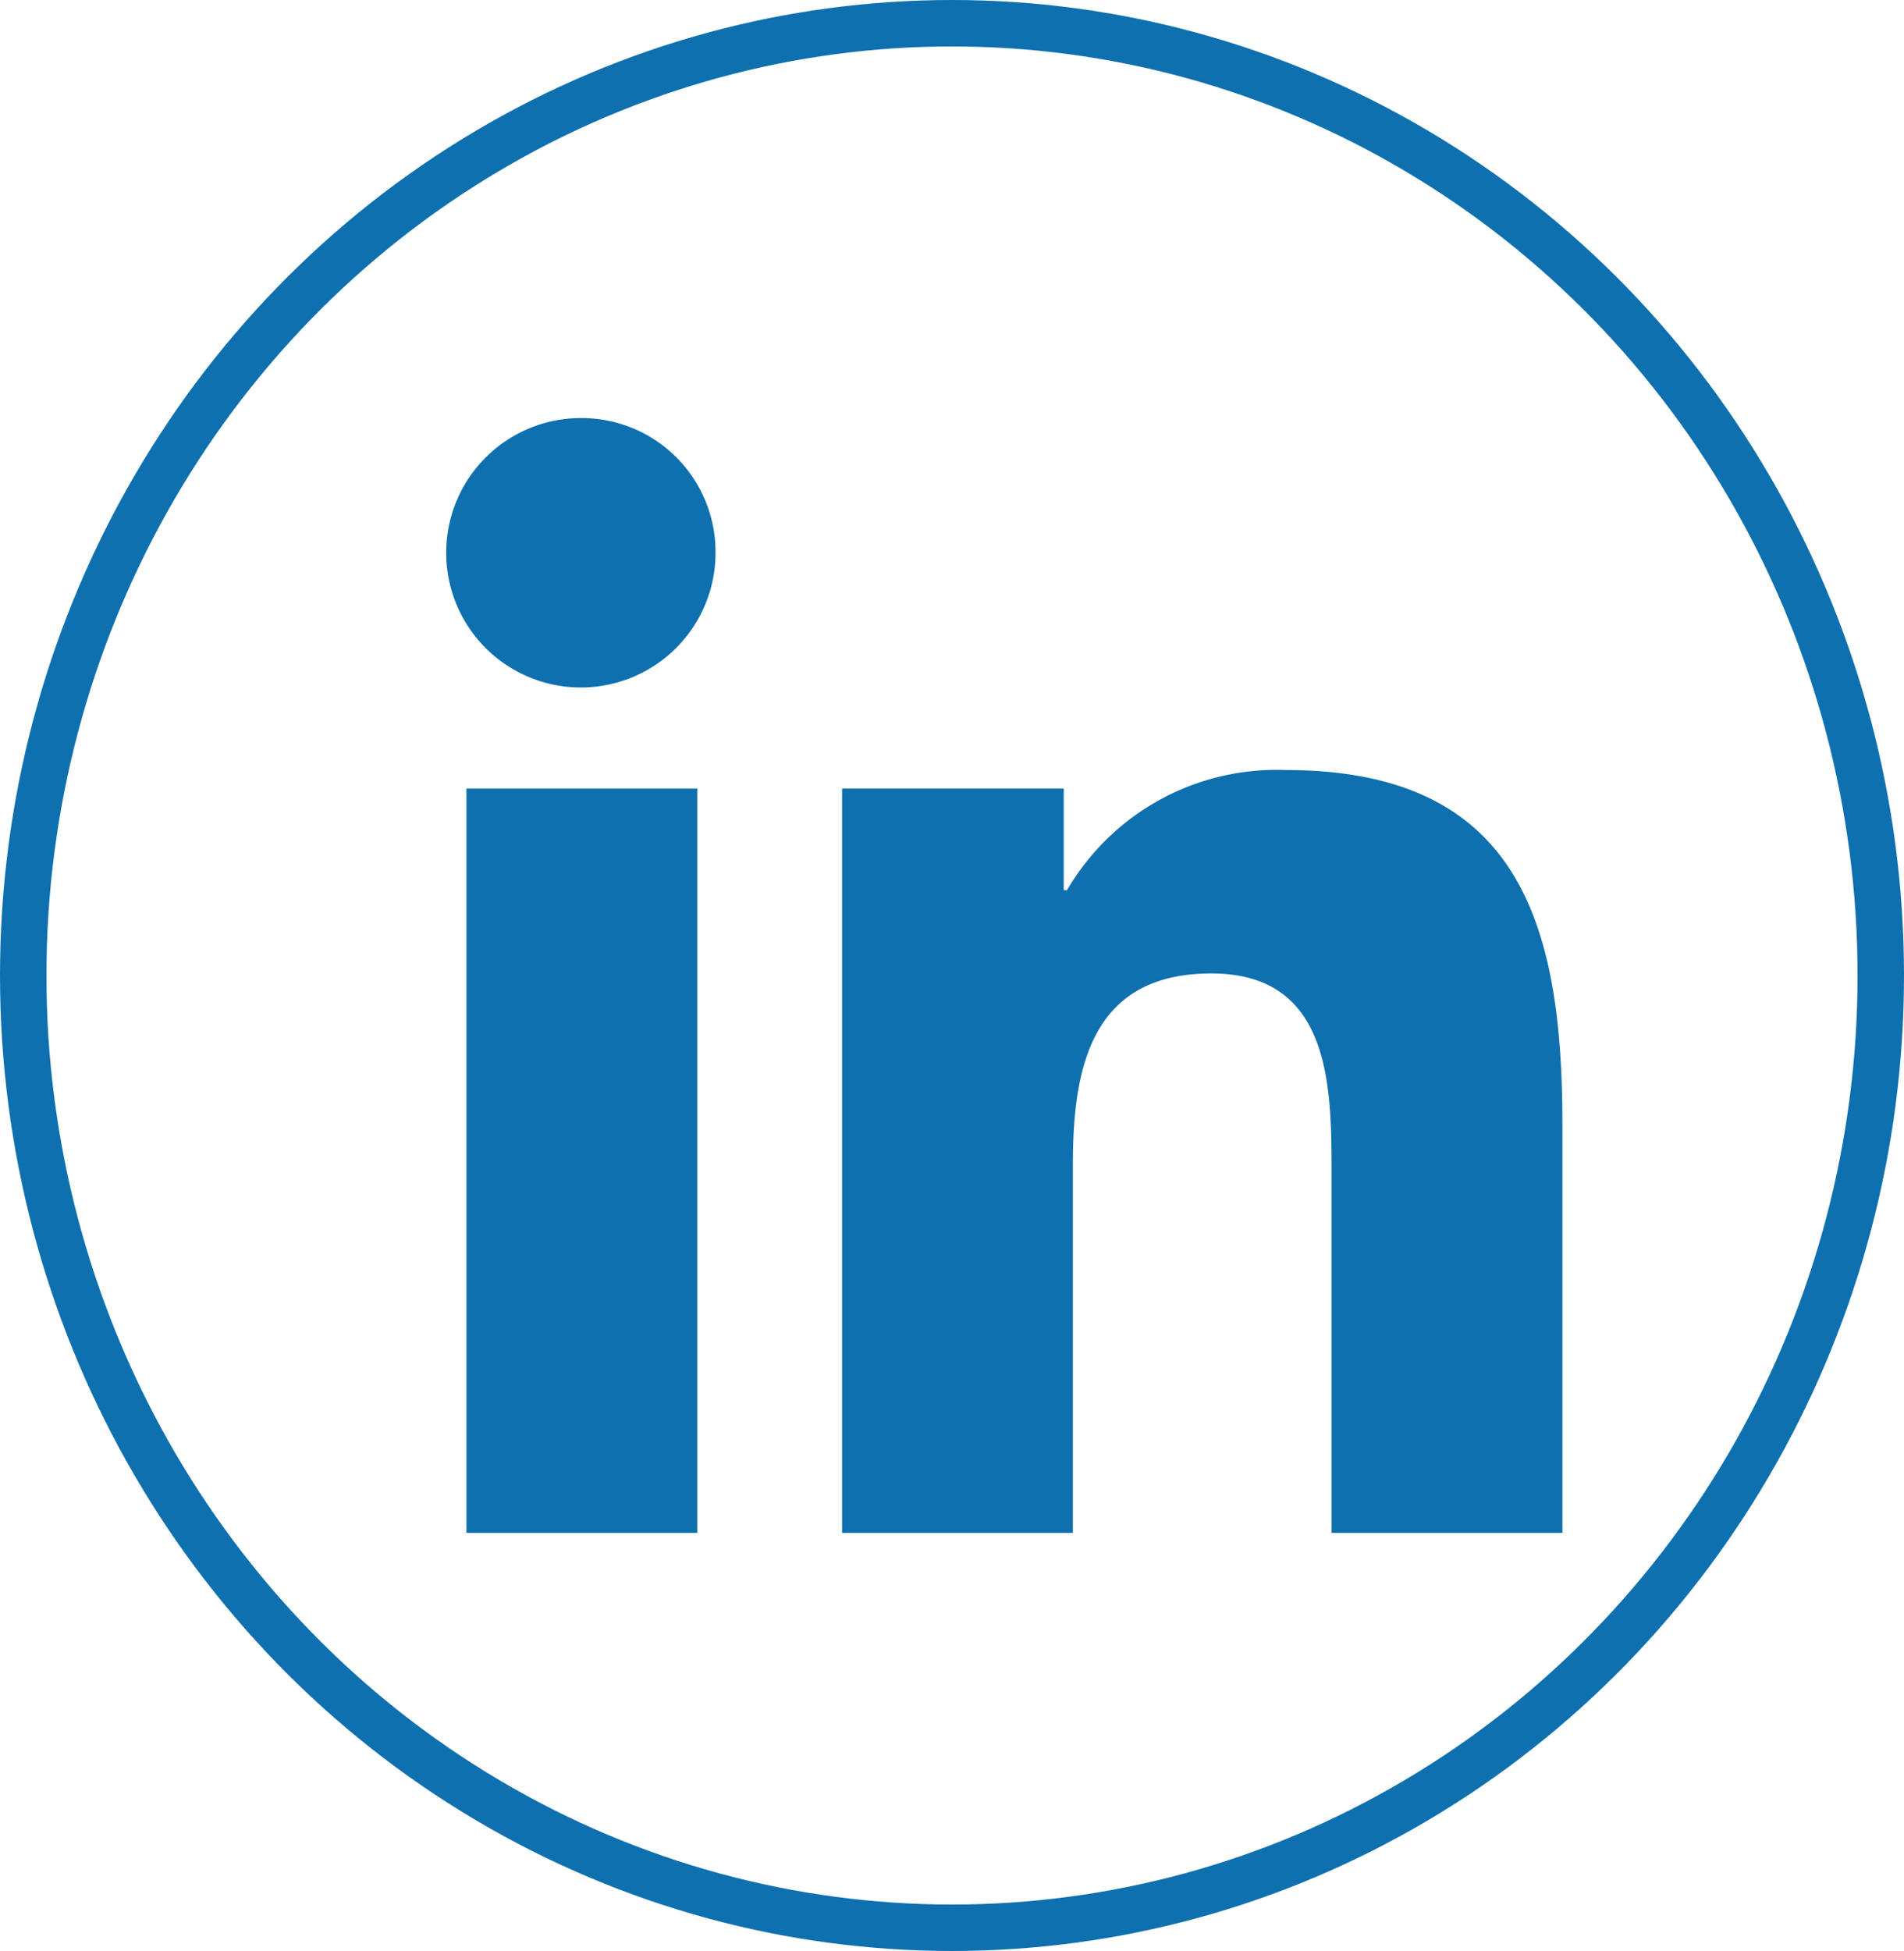 <svg xmlns="http://www.w3.org/2000/svg" id="prefix__Group_22" width="41" height="42" data-name="Group 22" viewBox="0 0 41 42">
    <defs>
        <style>
            .prefix__cls-2{fill:#0f70af}
        </style>
    </defs>
    <g id="prefix__Group_35" data-name="Group 35">
        <g id="prefix__Ellipse_3" fill="none" stroke="#0f70af" data-name="Ellipse 3">
            <ellipse cx="20.5" cy="21" stroke="none" rx="20.5" ry="21"/>
            <ellipse cx="20.5" cy="21" rx="20" ry="20.5"/>
        </g>
        <g id="prefix__linkedin_5_" data-name="linkedin (5)" transform="translate(9.644 9)">
            <path id="prefix__Path_37" d="M23.994 24H24v-8.8c0-4.306-.927-7.623-5.961-7.623a5.226 5.226 0 0 0-4.707 2.587h-.07V7.976H8.489V24h4.97v-7.935c0-2.089.4-4.109 2.983-4.109 2.549 0 2.587 2.384 2.587 4.243V24z" class="prefix__cls-2" data-name="Path 37"/>
            <path id="prefix__Path_38" d="M.4 7.977h4.972V24H.4z" class="prefix__cls-2" data-name="Path 38"/>
            <path id="prefix__Path_39" d="M2.882 0a2.9 2.9 0 1 0 2.882 2.882A2.883 2.883 0 0 0 2.882 0z" class="prefix__cls-2" data-name="Path 39"/>
        </g>
    </g>
</svg>
